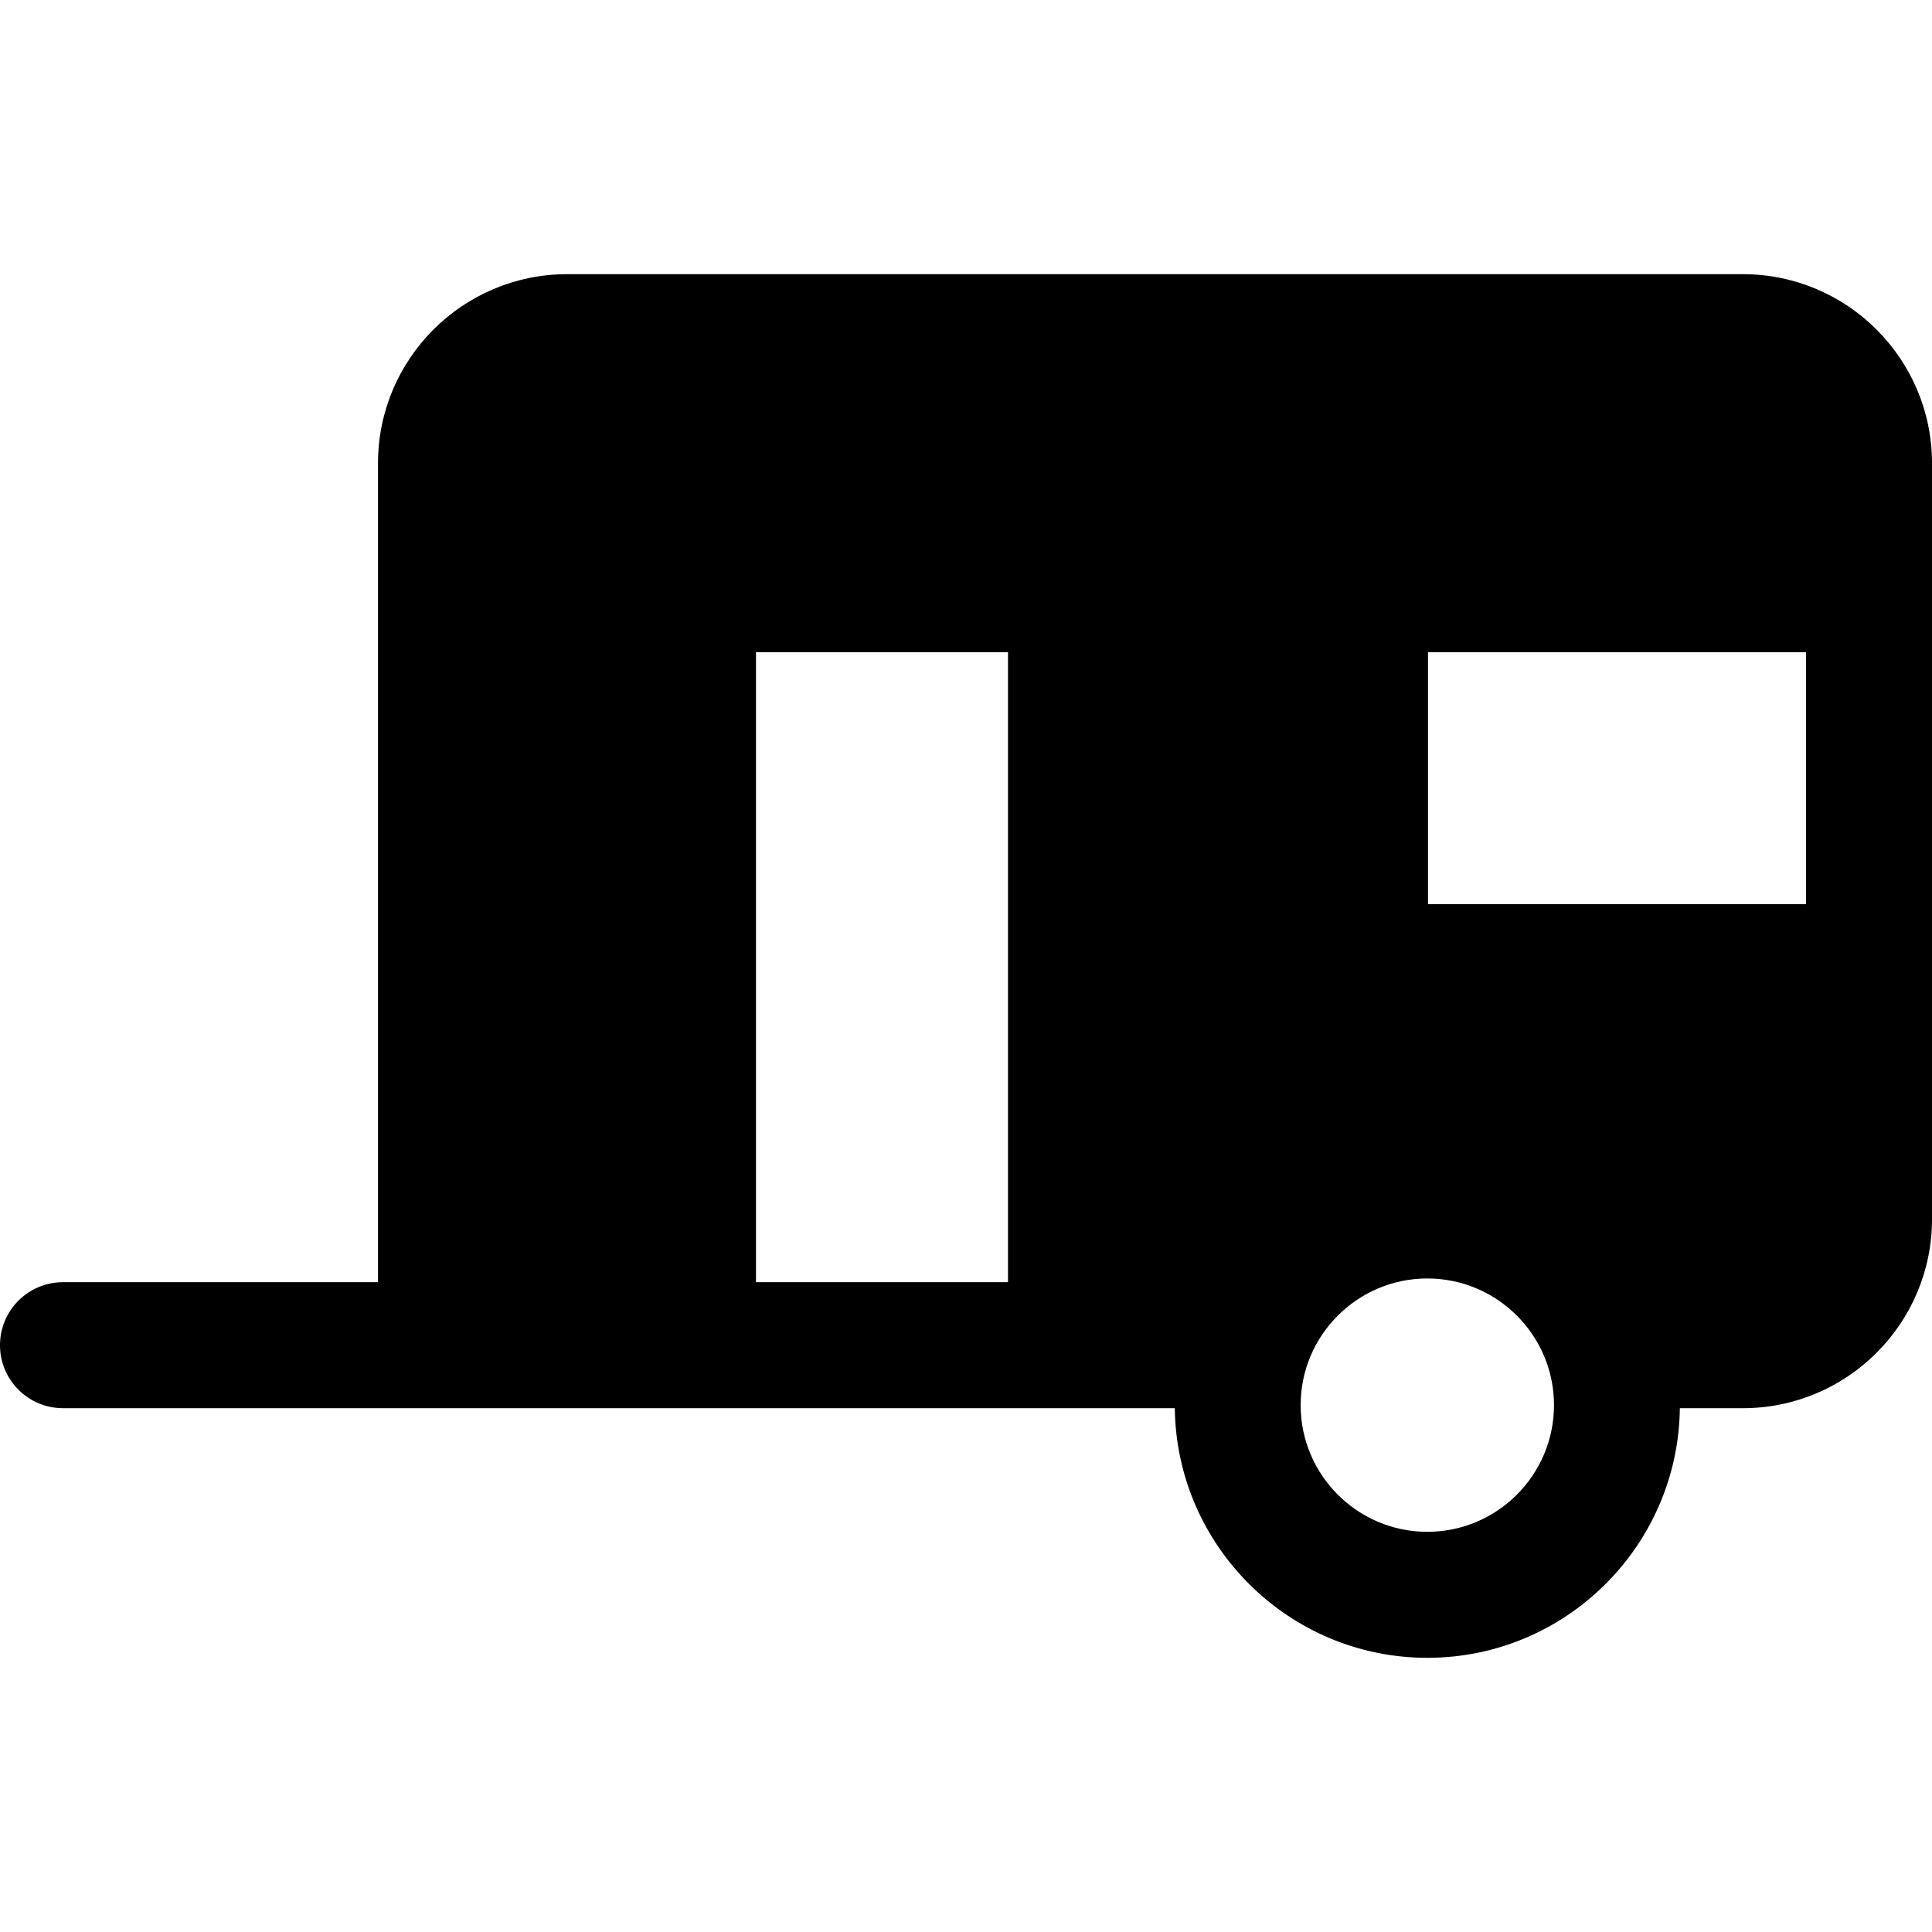 <?xml version="1.0" encoding="iso-8859-1"?>
<!-- Uploaded to: SVG Repo, www.svgrepo.com, Generator: SVG Repo Mixer Tools -->
<svg fill="#000000" height="800px" width="800px" version="1.1" id="Layer_1" xmlns="http://www.w3.org/2000/svg" xmlns:xlink="http://www.w3.org/1999/xlink" 
	 viewBox="0 0 512 512" xml:space="preserve">
<g>
	<g>
		<path d="M461.913,72.663H150.261c-27.619,0-50.087,22.468-50.087,50.087v217.043H16.696C7.479,339.793,0,347.266,0,356.489
			s7.479,16.696,16.696,16.696h294.638c0.441,36.548,30.276,66.153,66.926,66.153c36.65,0,66.475-29.604,66.916-66.153h16.737
			c27.619,0,50.087-22.468,50.087-50.087V122.75C512,95.131,489.532,72.663,461.913,72.663z M267.13,339.793h-66.783V172.837h66.783
			V339.793z M378.261,405.946c-18.511,0-33.576-15.059-33.576-33.57s15.065-33.57,33.576-33.57c18.511,0,33.565,15.059,33.565,33.57
			S396.772,405.946,378.261,405.946z M478.609,239.619H378.435v-66.783h100.174V239.619z"/>
	</g>
</g>
</svg>